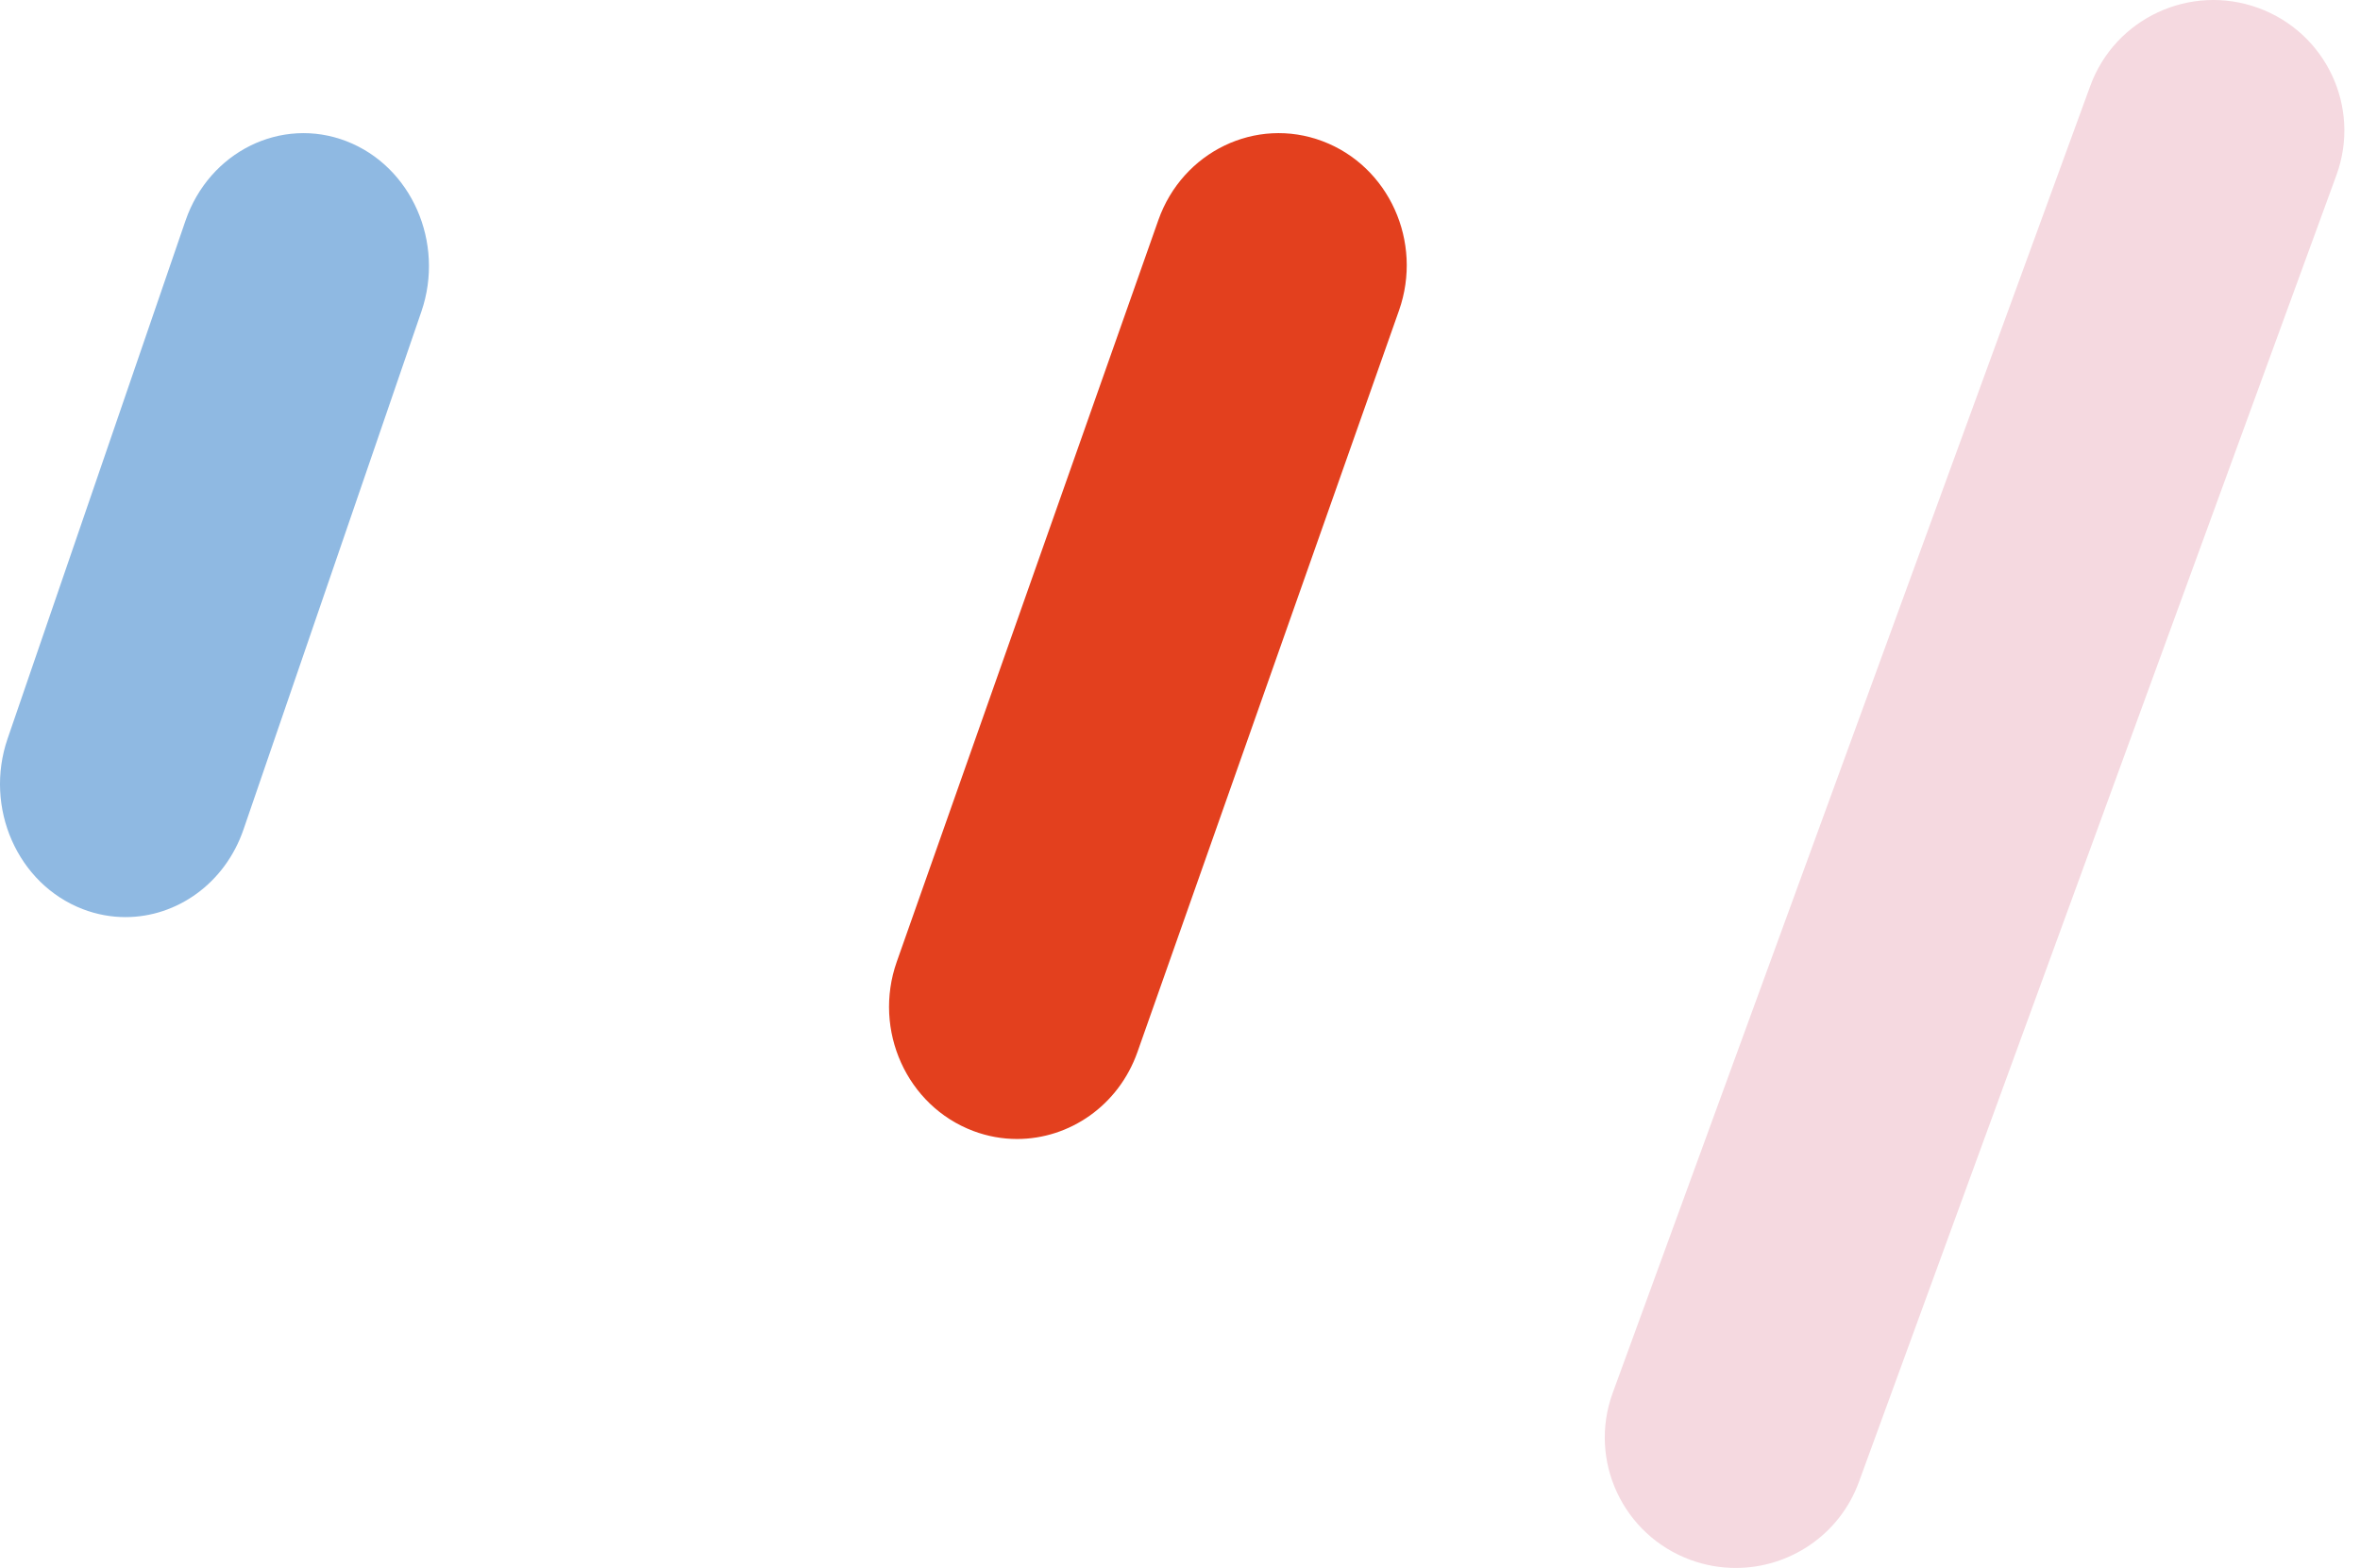 <svg width="146" height="97" viewBox="0 0 146 97" fill="none" xmlns="http://www.w3.org/2000/svg">
<path d="M107.381 97C106.46 97 105.523 96.843 104.612 96.512C100.407 94.987 98.238 90.357 99.77 86.168L129.314 5.313C130.846 1.124 135.494 -1.036 139.699 0.489C143.905 2.015 146.073 6.645 144.542 10.834L114.997 91.689C113.797 94.966 110.692 97 107.381 97Z" fill="#F5D9E0"/>
<path d="M62.922 70.462C62.021 70.462 61.105 70.303 60.215 69.968C56.103 68.423 53.983 63.734 55.48 59.492L71.66 13.617C73.157 9.374 77.702 7.186 81.813 8.732C85.925 10.277 88.045 14.966 86.548 19.209L70.368 65.083C69.195 68.402 66.159 70.462 62.922 70.462Z" fill="#E3401E"/>
<path d="M7.764 56.736C6.881 56.736 5.983 56.575 5.111 56.239C1.081 54.683 -0.997 49.963 0.471 45.692L11.476 13.651C12.944 9.38 17.402 7.183 21.427 8.733C25.457 10.288 27.535 15.008 26.067 19.28L15.062 51.321C13.912 54.662 10.936 56.736 7.764 56.736Z" fill="#8FB9E2"/>
</svg>
